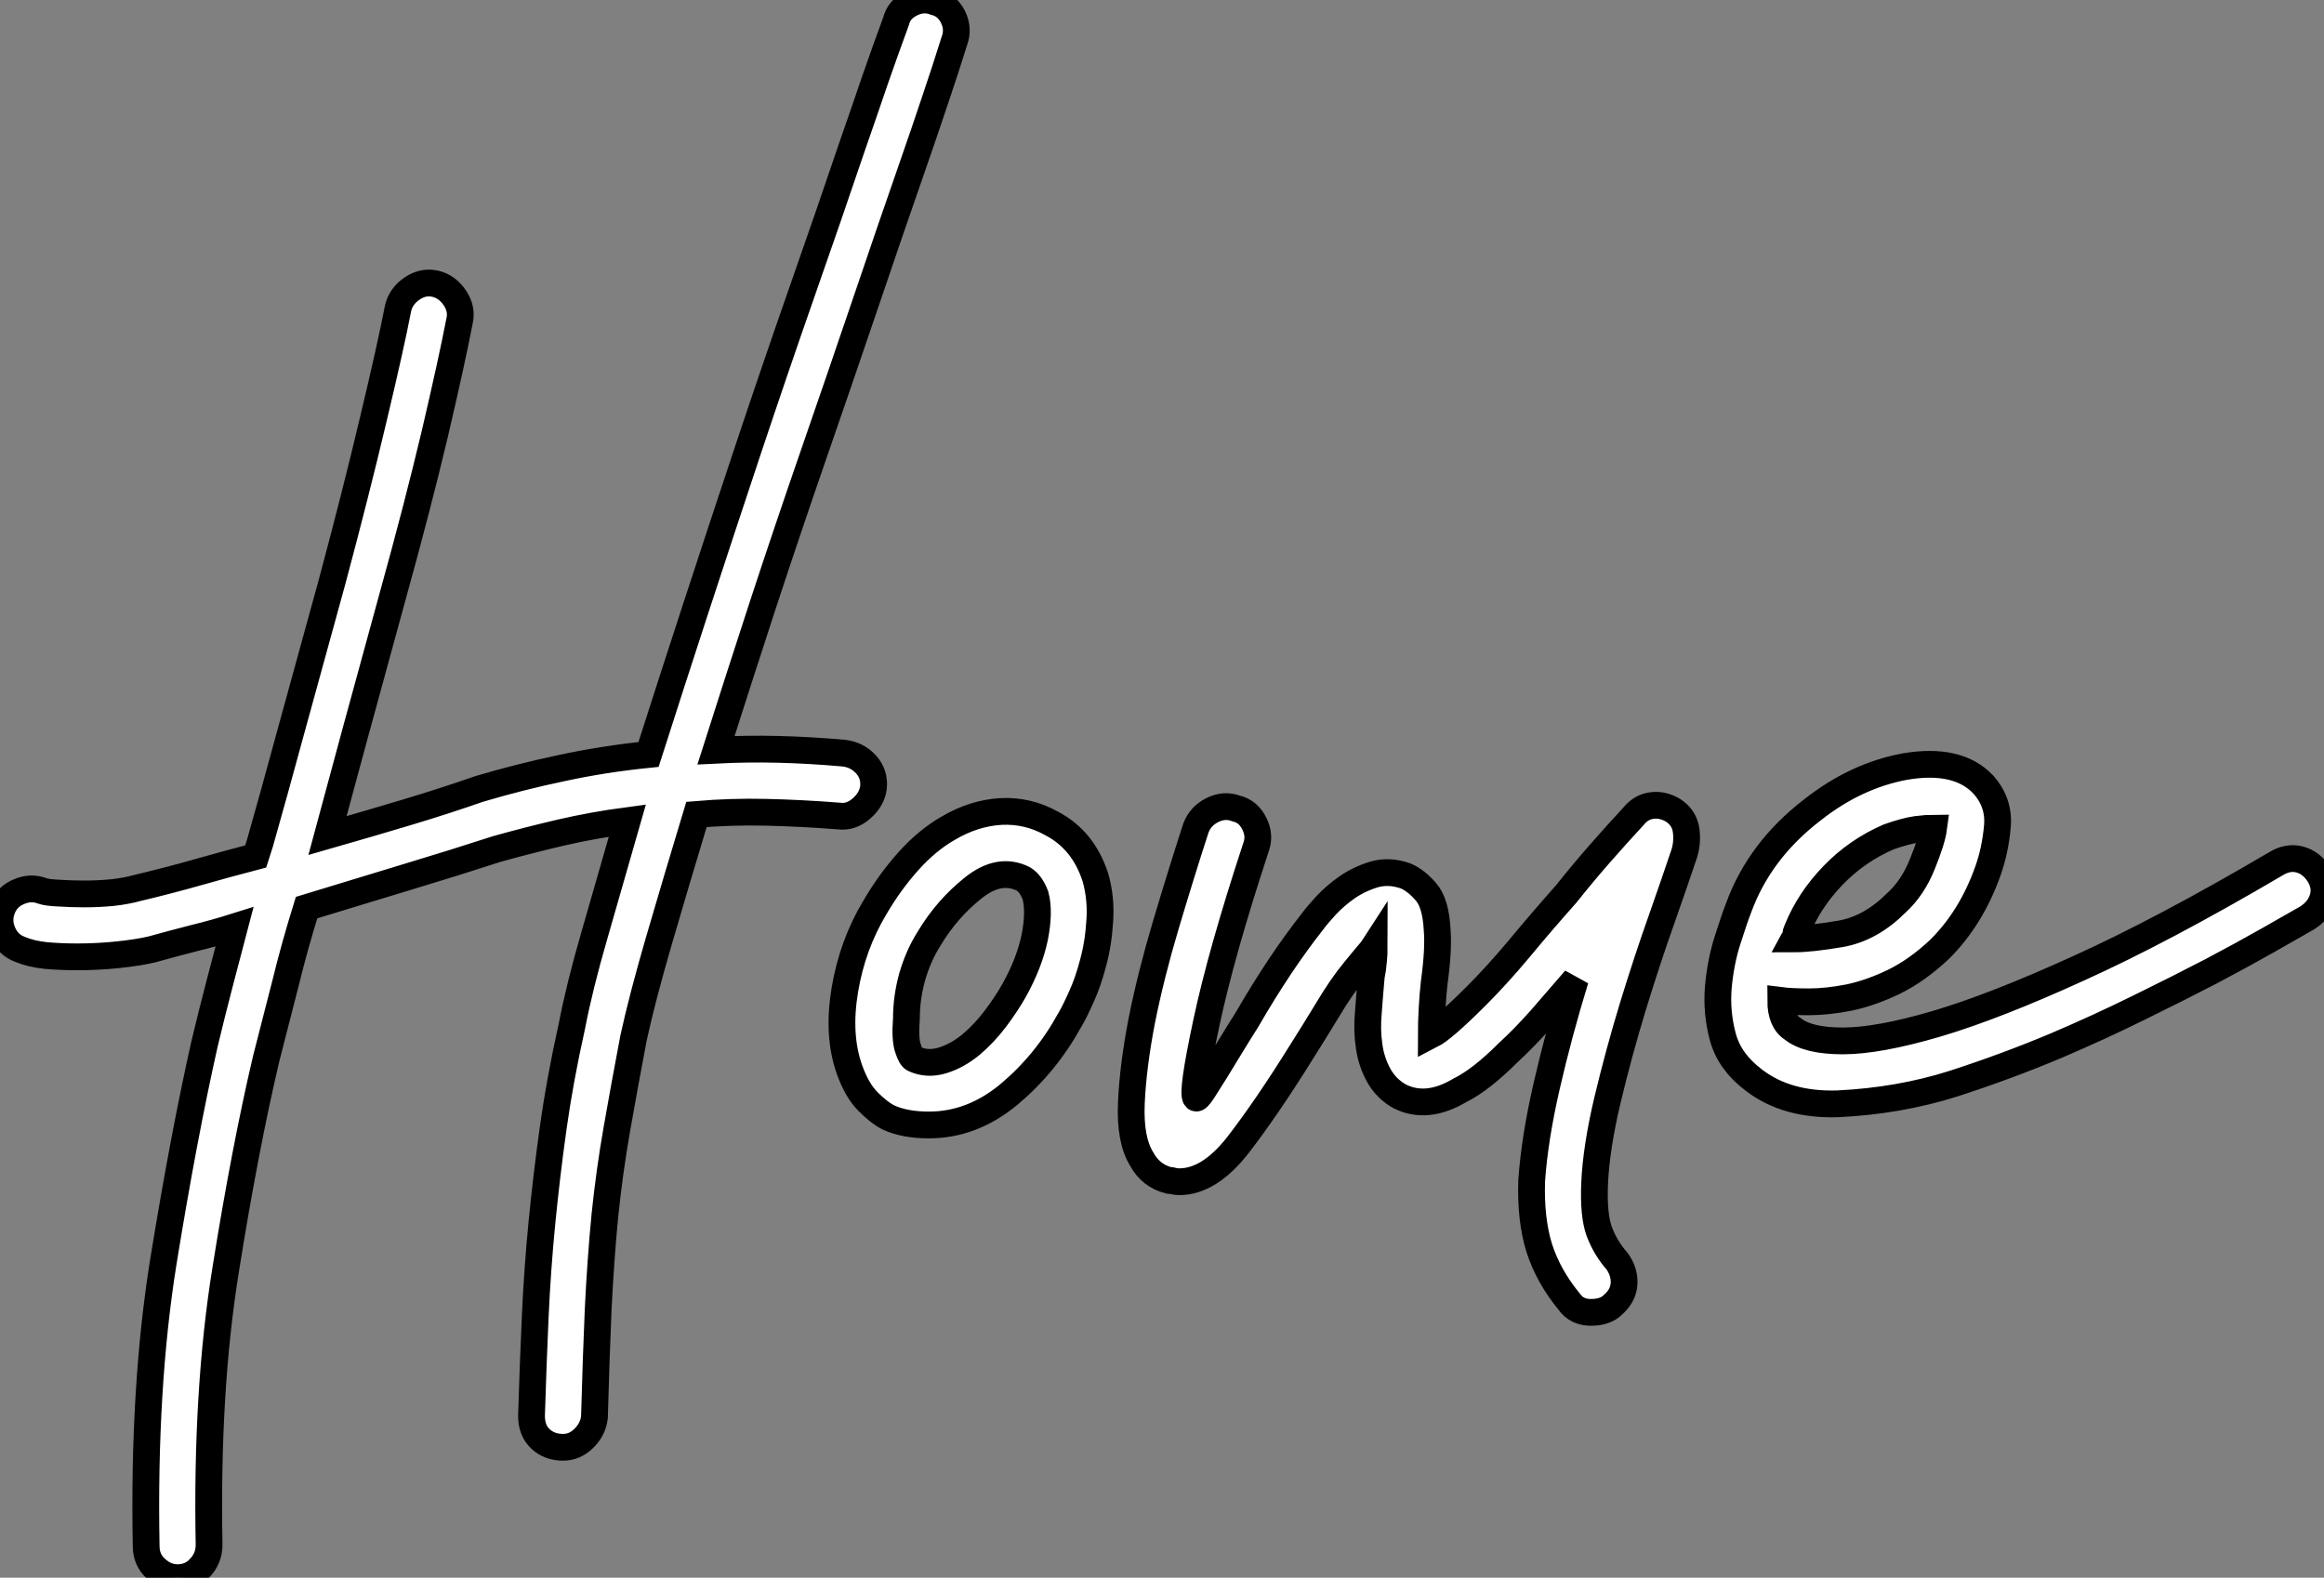 <?xml version="1.0" standalone="no"?>
<svg xmlns="http://www.w3.org/2000/svg" viewBox="-4.728 -41.962 86.785 58.932"><rect x="-4.728" y="-41.962" width="86.785" height="58.932" fill="#808080" stroke="none"/><path d="M30.18-41.89L30.18-41.89Q30.63-41.78 30.86-41.33Q31.08-40.88 30.91-40.43L30.91-40.43Q30.58-39.37 30.18-38.19Q29.79-37.02 29.34-35.73L29.34-35.73Q28.50-33.32 27.58-30.60Q26.66-27.89 25.68-25.06Q24.70-22.23 23.77-19.40Q22.85-16.58 22.01-13.94L22.01-13.94Q23.18-14 24.36-13.97Q25.54-13.94 26.77-13.83L26.77-13.83Q27.27-13.78 27.61-13.41Q27.94-13.05 27.89-12.54L27.89-12.54Q27.83-12.10 27.44-11.76Q27.05-11.42 26.60-11.48L26.60-11.48Q25.20-11.59 23.88-11.62Q22.57-11.65 21.28-11.54L21.28-11.54Q20.50-8.96 19.88-6.83Q19.26-4.70 18.93-3.19L18.93-3.19Q18.59-1.40 18.31 0.20Q18.03 1.79 17.86 3.44Q17.70 5.10 17.61 6.94Q17.53 8.79 17.47 10.98L17.47 10.98Q17.42 11.42 17.08 11.76Q16.74 12.10 16.30 12.10L16.30 12.10Q15.79 12.10 15.46 11.79Q15.12 11.48 15.12 10.92L15.12 10.92Q15.18 8.96 15.26 7.20Q15.34 5.43 15.51 3.70Q15.68 1.96 15.93 0.17Q16.18-1.62 16.63-3.64L16.63-3.64Q16.91-5.10 17.47-7.03Q18.03-8.96 18.70-11.31L18.70-11.31Q17.42-11.14 16.21-10.86Q15.01-10.58 13.83-10.25L13.83-10.25Q12.26-9.74 10.50-9.21Q8.74-8.68 6.72-8.06L6.72-8.06Q6.27-6.61 5.94-5.26Q5.60-3.92 5.21-2.41L5.21-2.41Q4.42 0.95 3.70 5.46Q2.97 9.97 3.08 15.74L3.08 15.74Q3.08 16.24 2.74 16.60Q2.41 16.97 1.90 16.97L1.90 16.97Q1.46 16.97 1.09 16.63Q0.73 16.30 0.73 15.79L0.73 15.79Q0.62 9.86 1.37 5.18Q2.13 0.50 2.91-2.97L2.91-2.97Q3.19-4.14 3.47-5.21Q3.75-6.27 4.03-7.34L4.03-7.34Q3.30-7.11 2.52-6.92Q1.74-6.72 0.95-6.50L0.95-6.50Q0.45-6.38-0.31-6.30Q-1.06-6.22-1.85-6.22L-1.85-6.22Q-2.46-6.22-3.02-6.27Q-3.58-6.33-3.98-6.50L-3.98-6.50Q-4.42-6.66-4.62-7.11Q-4.82-7.56-4.65-8.01L-4.65-8.01Q-4.48-8.46-4.03-8.65Q-3.58-8.85-3.14-8.68L-3.14-8.68Q-2.97-8.62-2.52-8.60Q-2.07-8.57-1.57-8.57Q-1.06-8.57-0.53-8.62Q0-8.68 0.39-8.79L0.39-8.79Q1.57-9.07 2.66-9.38Q3.75-9.69 4.82-9.97L4.82-9.97L4.98-10.47Q5.49-12.26 6.13-14.62Q6.78-16.97 7.67-20.22L7.67-20.22Q8.57-23.58 9.21-26.29Q9.86-29.01 10.14-30.46L10.14-30.46Q10.25-30.91 10.67-31.19Q11.09-31.47 11.54-31.36L11.54-31.36Q11.98-31.25 12.26-30.83Q12.54-30.41 12.43-29.96L12.43-29.96Q12.15-28.50 11.51-25.76Q10.86-23.02 9.91-19.60L9.91-19.60Q9.13-16.74 8.54-14.59Q7.95-12.43 7.50-10.75L7.50-10.75Q9.07-11.20 10.47-11.62Q11.87-12.04 13.16-12.49L13.16-12.49Q14.67-12.94 16.24-13.27Q17.81-13.61 19.49-13.78L19.49-13.78Q20.33-16.41 21.28-19.32Q22.23-22.23 23.21-25.17Q24.19-28.11 25.20-31.00Q26.21-33.88 27.10-36.51L27.10-36.51Q27.55-37.80 27.94-38.95Q28.34-40.10 28.73-41.16L28.73-41.16Q28.84-41.61 29.29-41.83Q29.74-42.06 30.18-41.89ZM36.18-9.18L36.18-9.18Q36.40-8.40 36.34-7.56Q36.29-6.72 36.09-5.99Q35.90-5.26 35.64-4.70Q35.39-4.14 35.22-3.86L35.22-3.86Q34.33-2.24 32.96-1.09Q31.58 0.06 29.96 0.06L29.96 0.06Q29.06 0.06 28.45-0.22L28.45-0.22Q28.11-0.39 27.69-0.81Q27.27-1.23 26.99-2.02L26.99-2.02Q26.54-3.30 26.82-4.98Q27.10-6.66 27.94-8.06L27.94-8.06Q28.50-9.02 29.20-9.80Q29.90-10.58 30.69-11.03L30.69-11.03Q31.64-11.59 32.65-11.65Q33.66-11.70 34.55-11.20L34.55-11.20Q35.73-10.58 36.18-9.18ZM33.15-4.98L33.15-4.98Q33.71-5.99 33.91-6.94Q34.10-7.90 33.94-8.51L33.94-8.51Q33.77-8.96 33.49-9.13L33.49-9.13Q32.59-9.58 31.61-8.79Q30.63-8.01 29.96-6.89L29.96-6.89Q29.57-6.27 29.34-5.49Q29.12-4.70 29.12-3.92L29.12-3.92Q29.06-3.14 29.18-2.80Q29.29-2.46 29.40-2.41L29.40-2.41Q29.90-2.18 30.46-2.35Q31.02-2.52 31.53-2.94Q32.03-3.36 32.45-3.92Q32.87-4.48 33.15-4.98ZM57.74-11.70L57.74-11.70Q58.18-11.42 58.24-10.92Q58.30-10.42 58.13-9.97L58.13-9.97Q57.85-9.13 57.32-7.62Q56.78-6.10 56.25-4.37Q55.72-2.63 55.30-0.87Q54.88 0.90 54.82 2.24L54.82 2.24Q54.77 3.42 54.99 4.03Q55.22 4.65 55.66 5.15L55.66 5.15Q55.94 5.54 55.92 5.99Q55.89 6.44 55.50 6.78L55.50 6.78Q55.22 7.06 54.68 7.06Q54.15 7.06 53.87 6.66L53.87 6.66Q53.09 5.71 52.75 4.65Q52.42 3.58 52.47 2.13L52.47 2.13Q52.58 0.56 53.03-1.40Q53.48-3.36 54.10-5.38L54.10-5.38Q53.42-4.59 52.81-3.89Q52.19-3.19 51.58-2.63L51.58-2.63Q50.57-1.62 49.78-1.23L49.78-1.23Q48.55-0.50 47.54-1.01L47.54-1.01Q47.04-1.29 46.76-1.79Q46.48-2.30 46.40-2.88Q46.31-3.47 46.37-4.14Q46.42-4.82 46.48-5.49L46.48-5.49Q46.54-5.77 46.56-6.05Q46.59-6.33 46.59-6.61L46.59-6.61Q46.48-6.44 46.28-6.22Q46.09-5.99 45.86-5.71L45.86-5.71Q45.36-5.10 44.86-4.26Q44.35-3.42 43.85-2.63L43.85-2.63Q42.56-0.56 41.50 0.81Q40.43 2.18 39.31 2.18L39.31 2.18Q39.20 2.18 39.12 2.16Q39.03 2.13 38.92 2.13L38.92 2.13Q38.25 1.96 37.91 1.34L37.91 1.34Q37.46 0.62 37.52-0.76Q37.58-2.13 37.91-3.84Q38.25-5.54 38.81-7.42Q39.37-9.30 39.93-11.03L39.93-11.03Q40.10-11.48 40.54-11.70Q40.99-11.93 41.44-11.76L41.44-11.76Q41.89-11.65 42.11-11.20Q42.34-10.75 42.17-10.30L42.17-10.30Q40.88-6.38 40.32-3.75Q39.76-1.12 39.93-0.95L39.93-0.95Q39.98-0.90 40.18-1.20Q40.38-1.51 40.66-1.96Q40.94-2.41 41.24-2.91Q41.55-3.42 41.83-3.86L41.83-3.86Q43.06-5.99 44.30-7.56L44.30-7.56Q44.46-7.78 44.80-8.15Q45.14-8.51 45.58-8.82Q46.03-9.13 46.59-9.30Q47.15-9.46 47.77-9.24L47.77-9.24Q48.16-9.07 48.52-8.65Q48.89-8.23 48.94-7.22L48.94-7.22Q49-6.50 48.83-5.26L48.83-5.26Q48.78-4.82 48.75-4.28Q48.72-3.75 48.72-3.30L48.72-3.30Q49.17-3.53 50.40-4.76L50.40-4.76Q51.18-5.54 52.00-6.52Q52.81-7.50 53.76-8.57L53.76-8.57Q54.38-9.35 55.02-10.08Q55.66-10.81 56.28-11.48L56.28-11.48Q56.56-11.82 56.95-11.87Q57.34-11.93 57.74-11.70ZM81.87-9.30L81.87-9.30Q82.15-8.85 82.01-8.40Q81.87-7.95 81.42-7.67L81.42-7.67Q80.92-7.39 80.00-6.86Q79.07-6.33 77.84-5.68Q76.61-5.04 75.12-4.31Q73.64-3.58 72.07-2.91L72.07-2.91Q70.22-2.13 68.21-1.48Q66.19-0.84 63.90-0.73L63.90-0.73Q61.99-0.67 60.76-1.62L60.76-1.62Q59.86-2.30 59.61-3.22Q59.36-4.14 59.44-5.10Q59.53-6.05 59.78-6.83Q60.03-7.62 60.20-8.06L60.20-8.06Q60.98-10.19 62.94-11.70L62.94-11.70Q64.57-12.99 66.42-13.33L66.42-13.33Q68.38-13.66 69.33-12.66L69.33-12.66Q69.94-11.98 69.86-11.09Q69.78-10.19 69.50-9.41L69.50-9.41Q68.88-7.67 67.70-6.50L67.70-6.50Q66.86-5.71 66.00-5.29Q65.13-4.87 64.32-4.70Q63.50-4.54 62.83-4.54Q62.16-4.54 61.77-4.59L61.77-4.59Q61.77-3.81 62.22-3.53L62.22-3.53Q62.78-3.08 64.09-3.08Q65.41-3.08 67.59-3.72Q69.78-4.37 72.91-5.80Q76.05-7.22 80.25-9.69L80.25-9.69Q80.70-9.97 81.14-9.86Q81.59-9.74 81.87-9.30ZM62.38-7.22L62.38-7.22Q62.33-7.11 62.33-7.06Q62.33-7 62.27-6.89L62.27-6.89Q62.89-6.89 64.01-7.08Q65.13-7.28 66.08-8.23L66.08-8.23Q66.70-8.79 67.06-9.69Q67.42-10.58 67.48-11.03L67.48-11.03Q67.26-11.03 66.84-10.98Q66.42-10.92 65.80-10.70L65.80-10.70Q64.62-10.19 63.73-9.27Q62.83-8.34 62.38-7.22Z" fill="white" stroke="black" transform="scale(1,1)"/></svg>